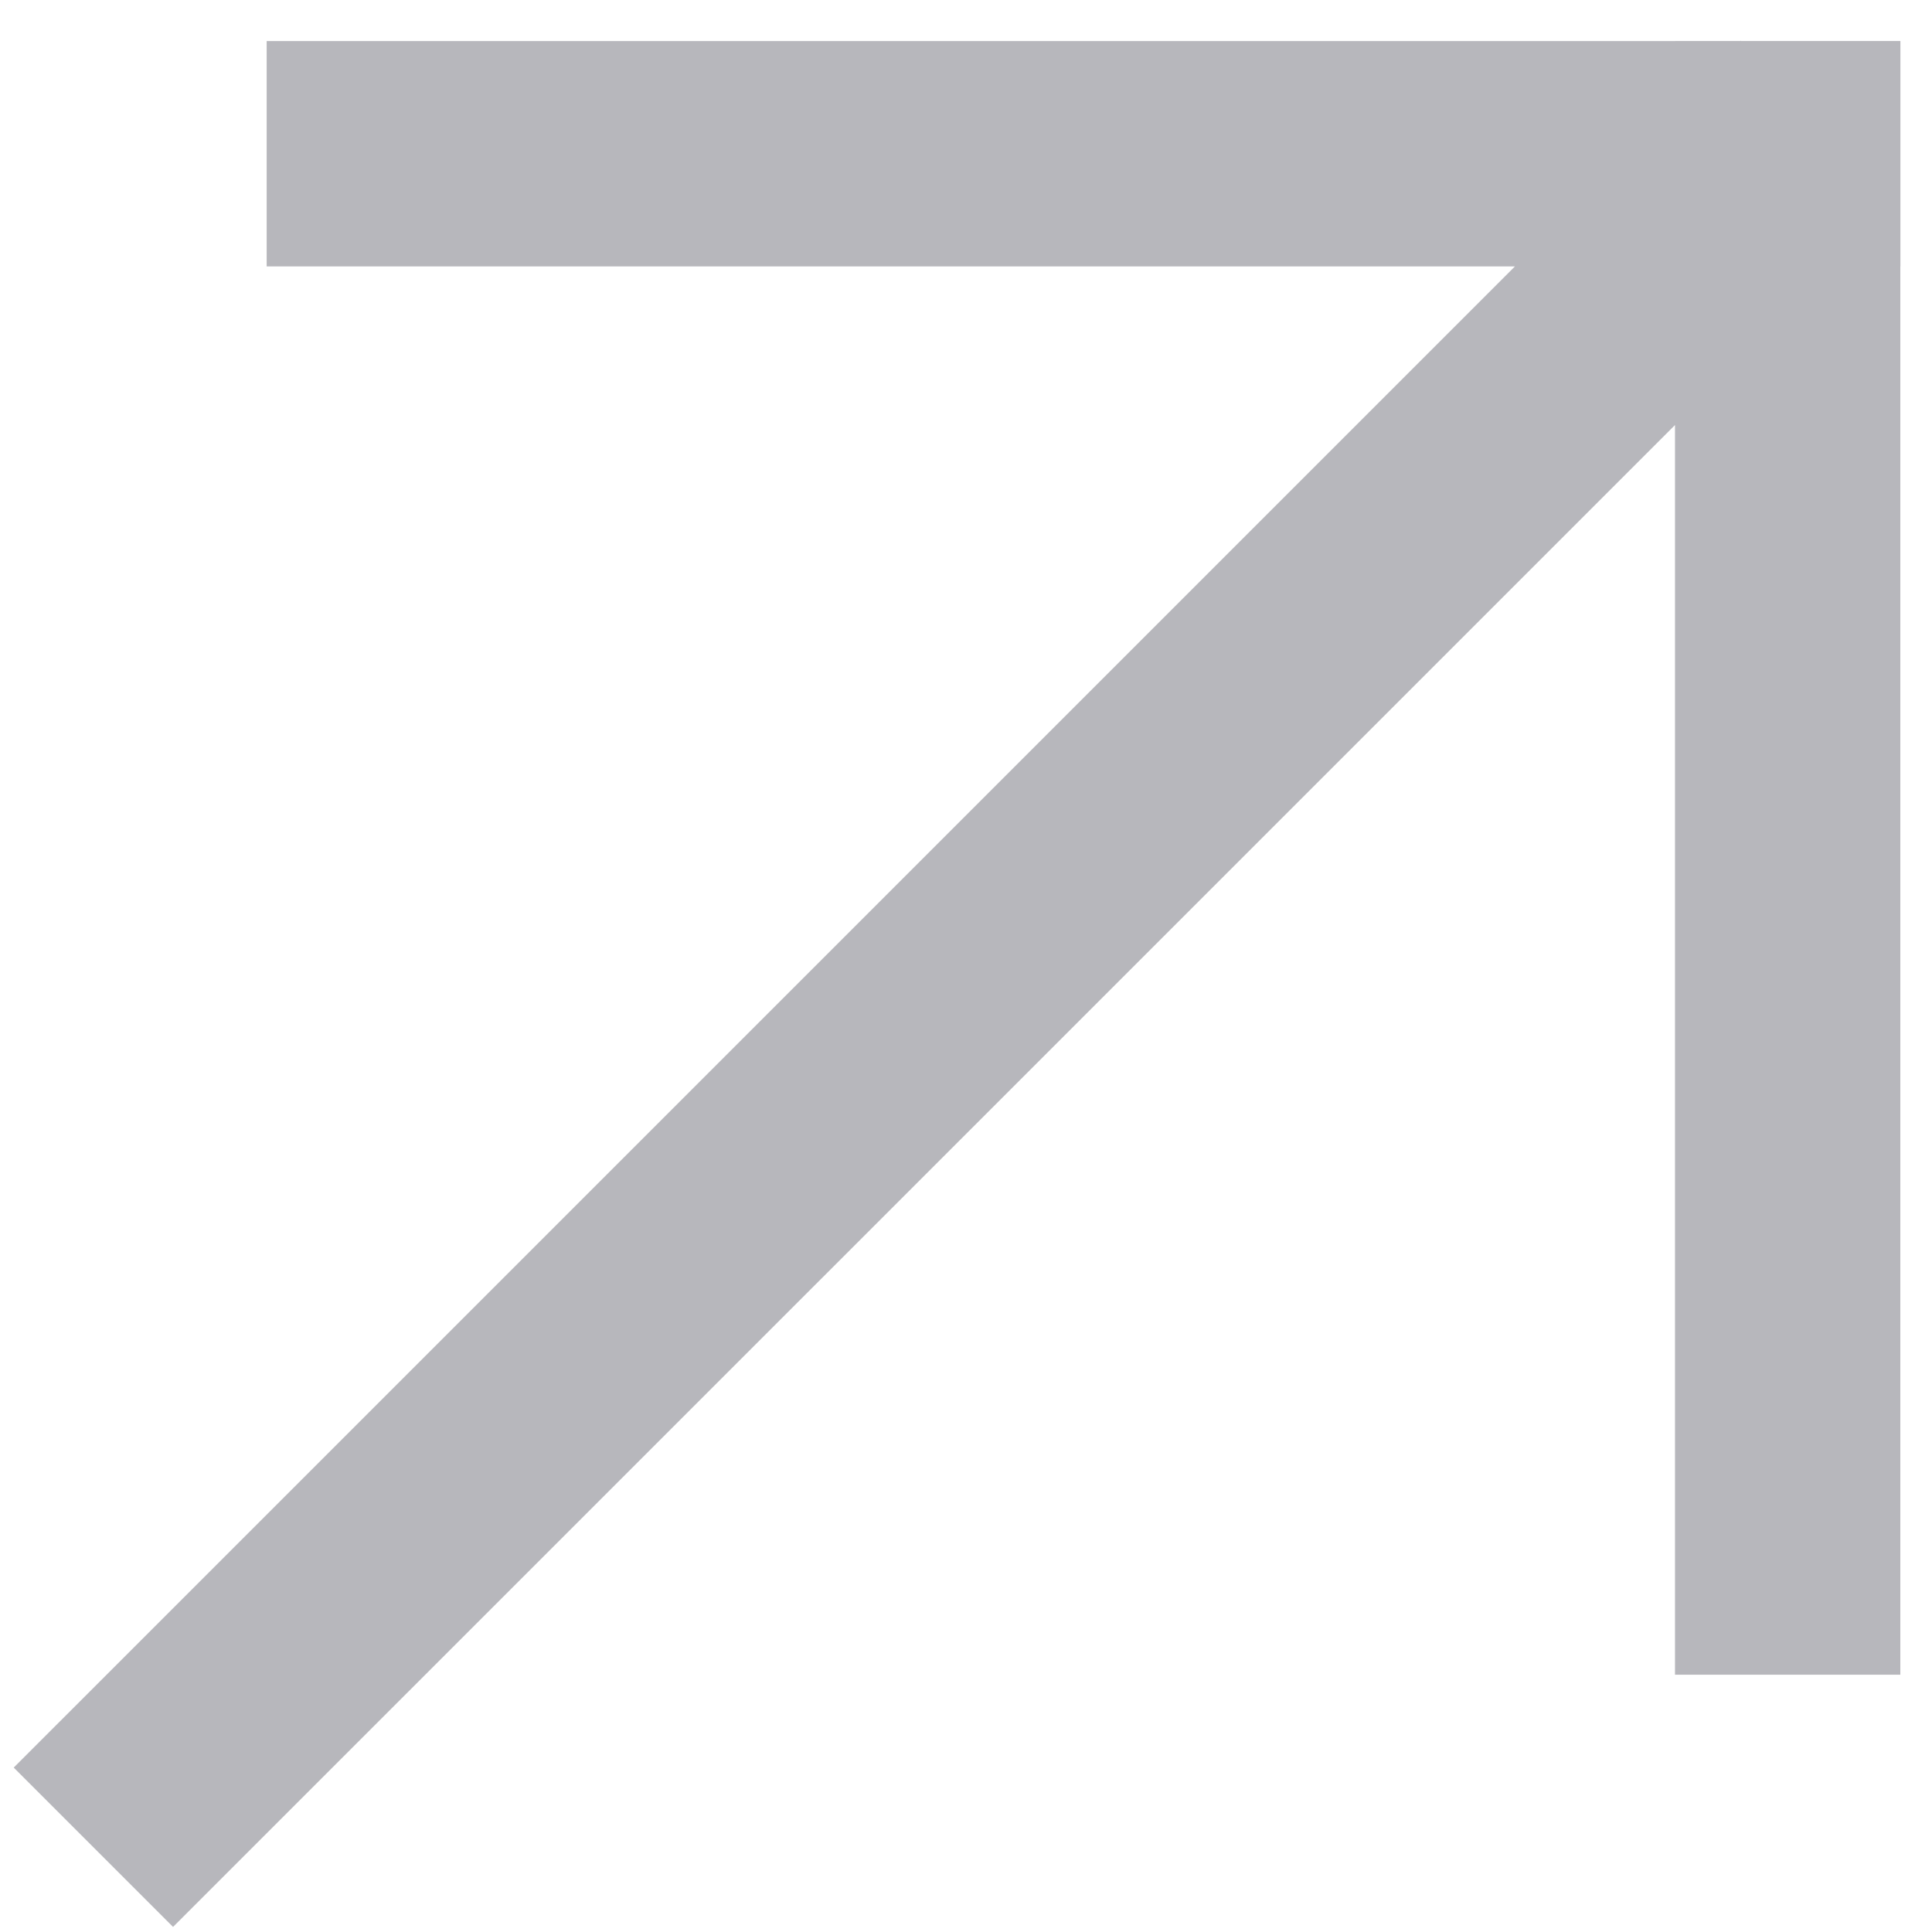 <?xml version="1.0" encoding="UTF-8"?> <svg xmlns="http://www.w3.org/2000/svg" width="40" height="40" viewBox="0 0 40 40" fill="none"><path fill-rule="evenodd" clip-rule="evenodd" d="M34.679 0.849L36.032 0.849L36.039 0.842L36.045 0.849L39.344 0.849L39.344 0.85L39.346 0.85L39.346 5.516L39.344 5.516L39.344 34.673L34.679 34.673L34.679 8.8L3.583 39.895L0.284 36.596L31.365 5.516L5.521 5.516L5.521 0.85L34.679 0.85L34.679 0.849Z" fill="#B7B7BC"></path></svg> 